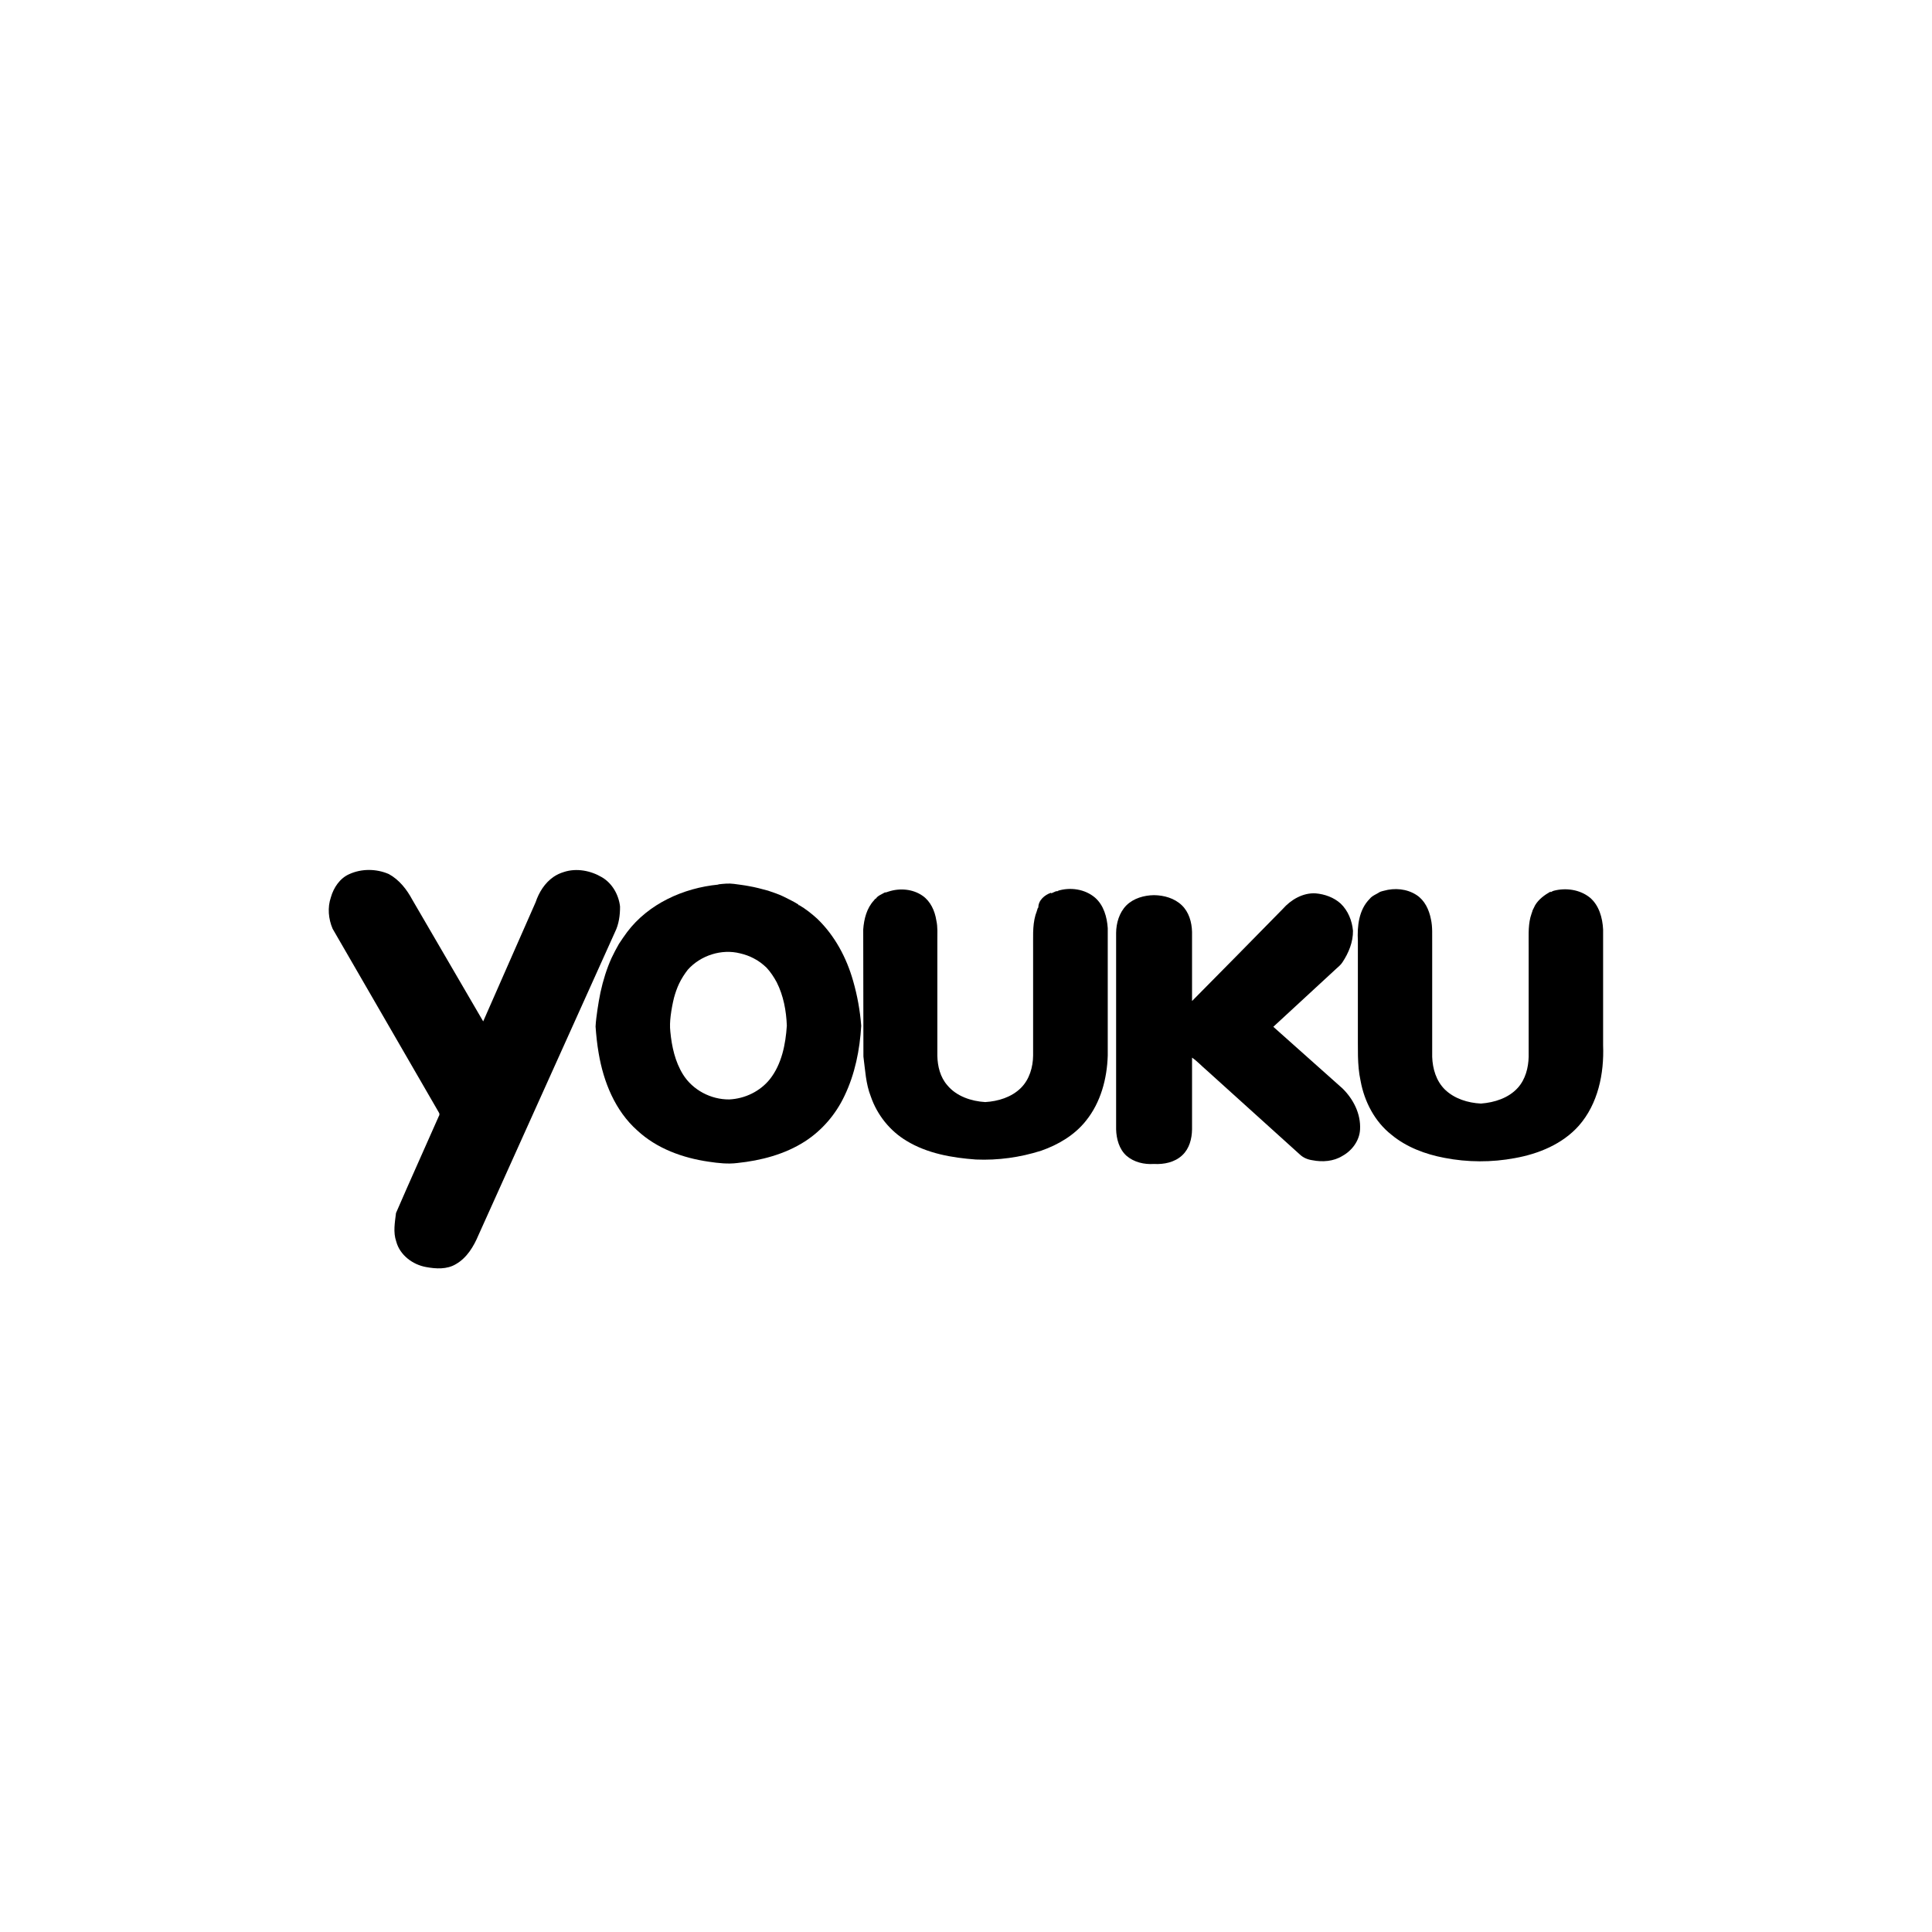 <?xml version="1.0" encoding="utf-8"?>
<!-- Generator: Adobe Illustrator 16.0.0, SVG Export Plug-In . SVG Version: 6.00 Build 0)  -->
<!DOCTYPE svg PUBLIC "-//W3C//DTD SVG 1.1 Tiny//EN" "http://www.w3.org/Graphics/SVG/1.1/DTD/svg11-tiny.dtd">
<svg version="1.1" baseProfile="tiny" id="圖層_1"
	 xmlns="http://www.w3.org/2000/svg" xmlns:xlink="http://www.w3.org/1999/xlink" x="0px" y="0px" width="30px" height="30px"
	 viewBox="0 0 30 30" xml:space="preserve">
<g>
	<path d="M24.893,16.231c0-0.6,0.001-1.198,0-1.797c-0.009-0.183-0.063-0.377-0.206-0.497c-0.156-0.125-0.373-0.155-0.562-0.105
		c-0.016,0.005-0.031,0.013-0.044,0.022l-0.005-0.009c-0.094,0.053-0.183,0.119-0.238,0.21c-0.013,0.028-0.027,0.055-0.04,0.081
		c-0.003,0.012-0.009,0.033-0.014,0.044c-0.007,0.021-0.014,0.042-0.02,0.065c-0.038,0.154-0.025,0.314-0.027,0.471
		c0,0.564,0,1.128,0,1.693c-0.004,0.171-0.05,0.351-0.168,0.482c-0.144,0.16-0.363,0.229-0.573,0.245
		c-0.202-0.01-0.411-0.074-0.56-0.218c-0.135-0.133-0.191-0.323-0.197-0.508c0-0.588,0-1.177,0-1.766
		c-0.002-0.124,0.008-0.25-0.02-0.372c-0.028-0.145-0.096-0.292-0.223-0.374c-0.15-0.098-0.34-0.114-0.509-0.066
		c-0.02,0.003-0.037,0.011-0.055,0.016l-0.001,0c-0.055,0.037-0.124,0.059-0.163,0.11c-0.169,0.17-0.195,0.425-0.183,0.652
		c0,0.469,0,0.938,0,1.406c0.003,0.256-0.013,0.516,0.042,0.767c0.059,0.324,0.22,0.633,0.479,0.837
		c0.234,0.194,0.527,0.303,0.822,0.359c0.359,0.07,0.733,0.072,1.095,0.004c0.368-0.066,0.738-0.217,0.992-0.502
		C24.814,17.142,24.91,16.672,24.893,16.231z"/>
	<path d="M20.848,16.903c-0.359-0.32-0.717-0.64-1.076-0.959c0.324-0.299,0.647-0.597,0.972-0.897
		c0.036-0.033,0.077-0.065,0.103-0.107c0.095-0.144,0.165-0.313,0.162-0.488c-0.014-0.156-0.077-0.313-0.192-0.422
		c-0.105-0.095-0.247-0.146-0.389-0.158c-0.197-0.011-0.384,0.099-0.51,0.243c-0.469,0.477-0.937,0.955-1.408,1.429
		c0-0.358,0-0.716,0-1.074c-0.004-0.15-0.048-0.308-0.16-0.414c-0.114-0.109-0.275-0.154-0.43-0.156
		c-0.155,0.002-0.317,0.048-0.429,0.158c-0.112,0.113-0.159,0.277-0.16,0.43c0,1.016,0,2.032,0,3.048
		c0.004,0.148,0.047,0.308,0.16,0.41c0.117,0.102,0.277,0.138,0.426,0.128c0.157,0.009,0.324-0.025,0.441-0.135
		c0.11-0.102,0.15-0.256,0.152-0.403c0-0.372,0-0.742,0-1.113c0.082,0.056,0.147,0.129,0.223,0.193
		c0.484,0.436,0.967,0.874,1.45,1.31c0.053,0.051,0.123,0.08,0.195,0.09c0.156,0.031,0.329,0.019,0.467-0.067
		c0.15-0.082,0.266-0.239,0.274-0.412C21.132,17.294,21.014,17.067,20.848,16.903z"/>
	<g>
		<path d="M9.628,14.076c-0.021-0.183-0.121-0.36-0.281-0.454c-0.174-0.103-0.394-0.146-0.59-0.082
			c-0.057,0.017-0.111,0.042-0.16,0.075c-0.137,0.094-0.228,0.24-0.28,0.395c-0.271,0.618-0.544,1.232-0.814,1.85
			c-0.367-0.629-0.733-1.259-1.1-1.888c-0.086-0.161-0.204-0.312-0.366-0.4c-0.194-0.084-0.423-0.086-0.615,0.002
			c-0.145,0.064-0.242,0.21-0.284,0.359C5.083,14.093,5.1,14.27,5.165,14.422c0.55,0.95,1.099,1.899,1.648,2.85
			c0.014,0.02,0.014,0.041,0,0.062c-0.22,0.5-0.447,1-0.664,1.502c-0.017,0.146-0.047,0.297,0.004,0.443
			c0.056,0.209,0.254,0.359,0.465,0.396c0.152,0.028,0.322,0.038,0.46-0.045c0.172-0.098,0.277-0.274,0.352-0.452
			c0.707-1.568,1.413-3.137,2.12-4.706C9.61,14.351,9.629,14.21,9.628,14.076z"/>
		<path d="M17.003,13.938c-0.158-0.134-0.385-0.166-0.58-0.105l0.015,0.003c-0.01,0.002-0.031,0.003-0.042,0.004
			c-0.023,0.01-0.047,0.022-0.07,0.031l-0.007-0.008c-0.099,0.034-0.196,0.117-0.196,0.229l-0.009,0.01
			c-0.012,0.035-0.021,0.072-0.035,0.106c-0.051,0.178-0.034,0.362-0.037,0.545c0,0.545,0,1.091,0,1.638
			c-0.002,0.18-0.057,0.37-0.188,0.501c-0.146,0.146-0.355,0.209-0.556,0.221c-0.216-0.013-0.446-0.089-0.588-0.261
			c-0.11-0.125-0.152-0.295-0.155-0.459c0-0.594,0-1.189,0-1.784c-0.001-0.106,0.008-0.214-0.016-0.318
			c-0.023-0.148-0.09-0.296-0.214-0.382c-0.151-0.105-0.353-0.122-0.527-0.065c-0.008,0.003-0.029,0.009-0.039,0.013l-0.019,0.001
			c-0.052,0.031-0.117,0.051-0.146,0.106l-0.001-0.012c-0.006,0.008-0.017,0.022-0.022,0.029c-0.113,0.121-0.155,0.289-0.167,0.451
			c0.003,0.656,0,1.316,0.003,1.974c0.028,0.208,0.036,0.422,0.115,0.621c0.098,0.285,0.296,0.534,0.556,0.689
			c0.323,0.196,0.705,0.262,1.075,0.289c0.344,0.015,0.688-0.033,1.015-0.137c0.266-0.093,0.518-0.242,0.695-0.465
			c0.229-0.284,0.327-0.652,0.338-1.012c0-0.66-0.001-1.319,0-1.978C17.19,14.24,17.138,14.055,17.003,13.938z"/>
		<path d="M12.691,14.267c-0.087-0.079-0.181-0.154-0.283-0.213l-0.01,0.003v-0.011c-0.074-0.049-0.155-0.084-0.231-0.124
			c-0.078-0.038-0.16-0.064-0.241-0.092c-0.097-0.026-0.195-0.053-0.295-0.07c-0.076-0.015-0.156-0.024-0.234-0.035
			c-0.081-0.011-0.162-0.002-0.241,0.007l-0.003,0.004c-0.54,0.052-1.083,0.297-1.415,0.737c-0.045,0.061-0.087,0.122-0.128,0.185
			c-0.04,0.071-0.08,0.145-0.114,0.218c-0.038,0.084-0.07,0.169-0.098,0.256c-0.029,0.091-0.054,0.185-0.074,0.278
			C9.306,15.5,9.29,15.588,9.277,15.679c-0.012,0.087-0.025,0.174-0.029,0.261c0.01,0.139,0.024,0.276,0.048,0.414
			c0.075,0.445,0.255,0.893,0.599,1.199c0.304,0.283,0.708,0.428,1.111,0.486c0.147,0.022,0.296,0.039,0.445,0.02
			c0.365-0.038,0.734-0.134,1.046-0.334c0.267-0.172,0.48-0.42,0.616-0.708c0.163-0.339,0.238-0.714,0.26-1.088
			c-0.018-0.236-0.06-0.468-0.125-0.695C13.146,14.873,12.964,14.53,12.691,14.267z M10.414,15.774
			c0.012-0.094,0.029-0.189,0.052-0.281c0.02-0.073,0.045-0.147,0.079-0.219c0.036-0.075,0.082-0.148,0.135-0.216
			c0.198-0.222,0.524-0.328,0.813-0.254c0.073,0.017,0.145,0.042,0.21,0.077c0.074,0.037,0.139,0.087,0.199,0.144
			c0.063,0.067,0.115,0.147,0.159,0.228c0.105,0.208,0.148,0.442,0.157,0.673c-0.019,0.29-0.079,0.597-0.263,0.831
			c-0.152,0.19-0.389,0.304-0.631,0.315c-0.285,0.003-0.568-0.146-0.719-0.389c-0.123-0.199-0.174-0.432-0.196-0.664
			C10.4,15.939,10.404,15.856,10.414,15.774z"/>
	</g>
</g>
</svg>

